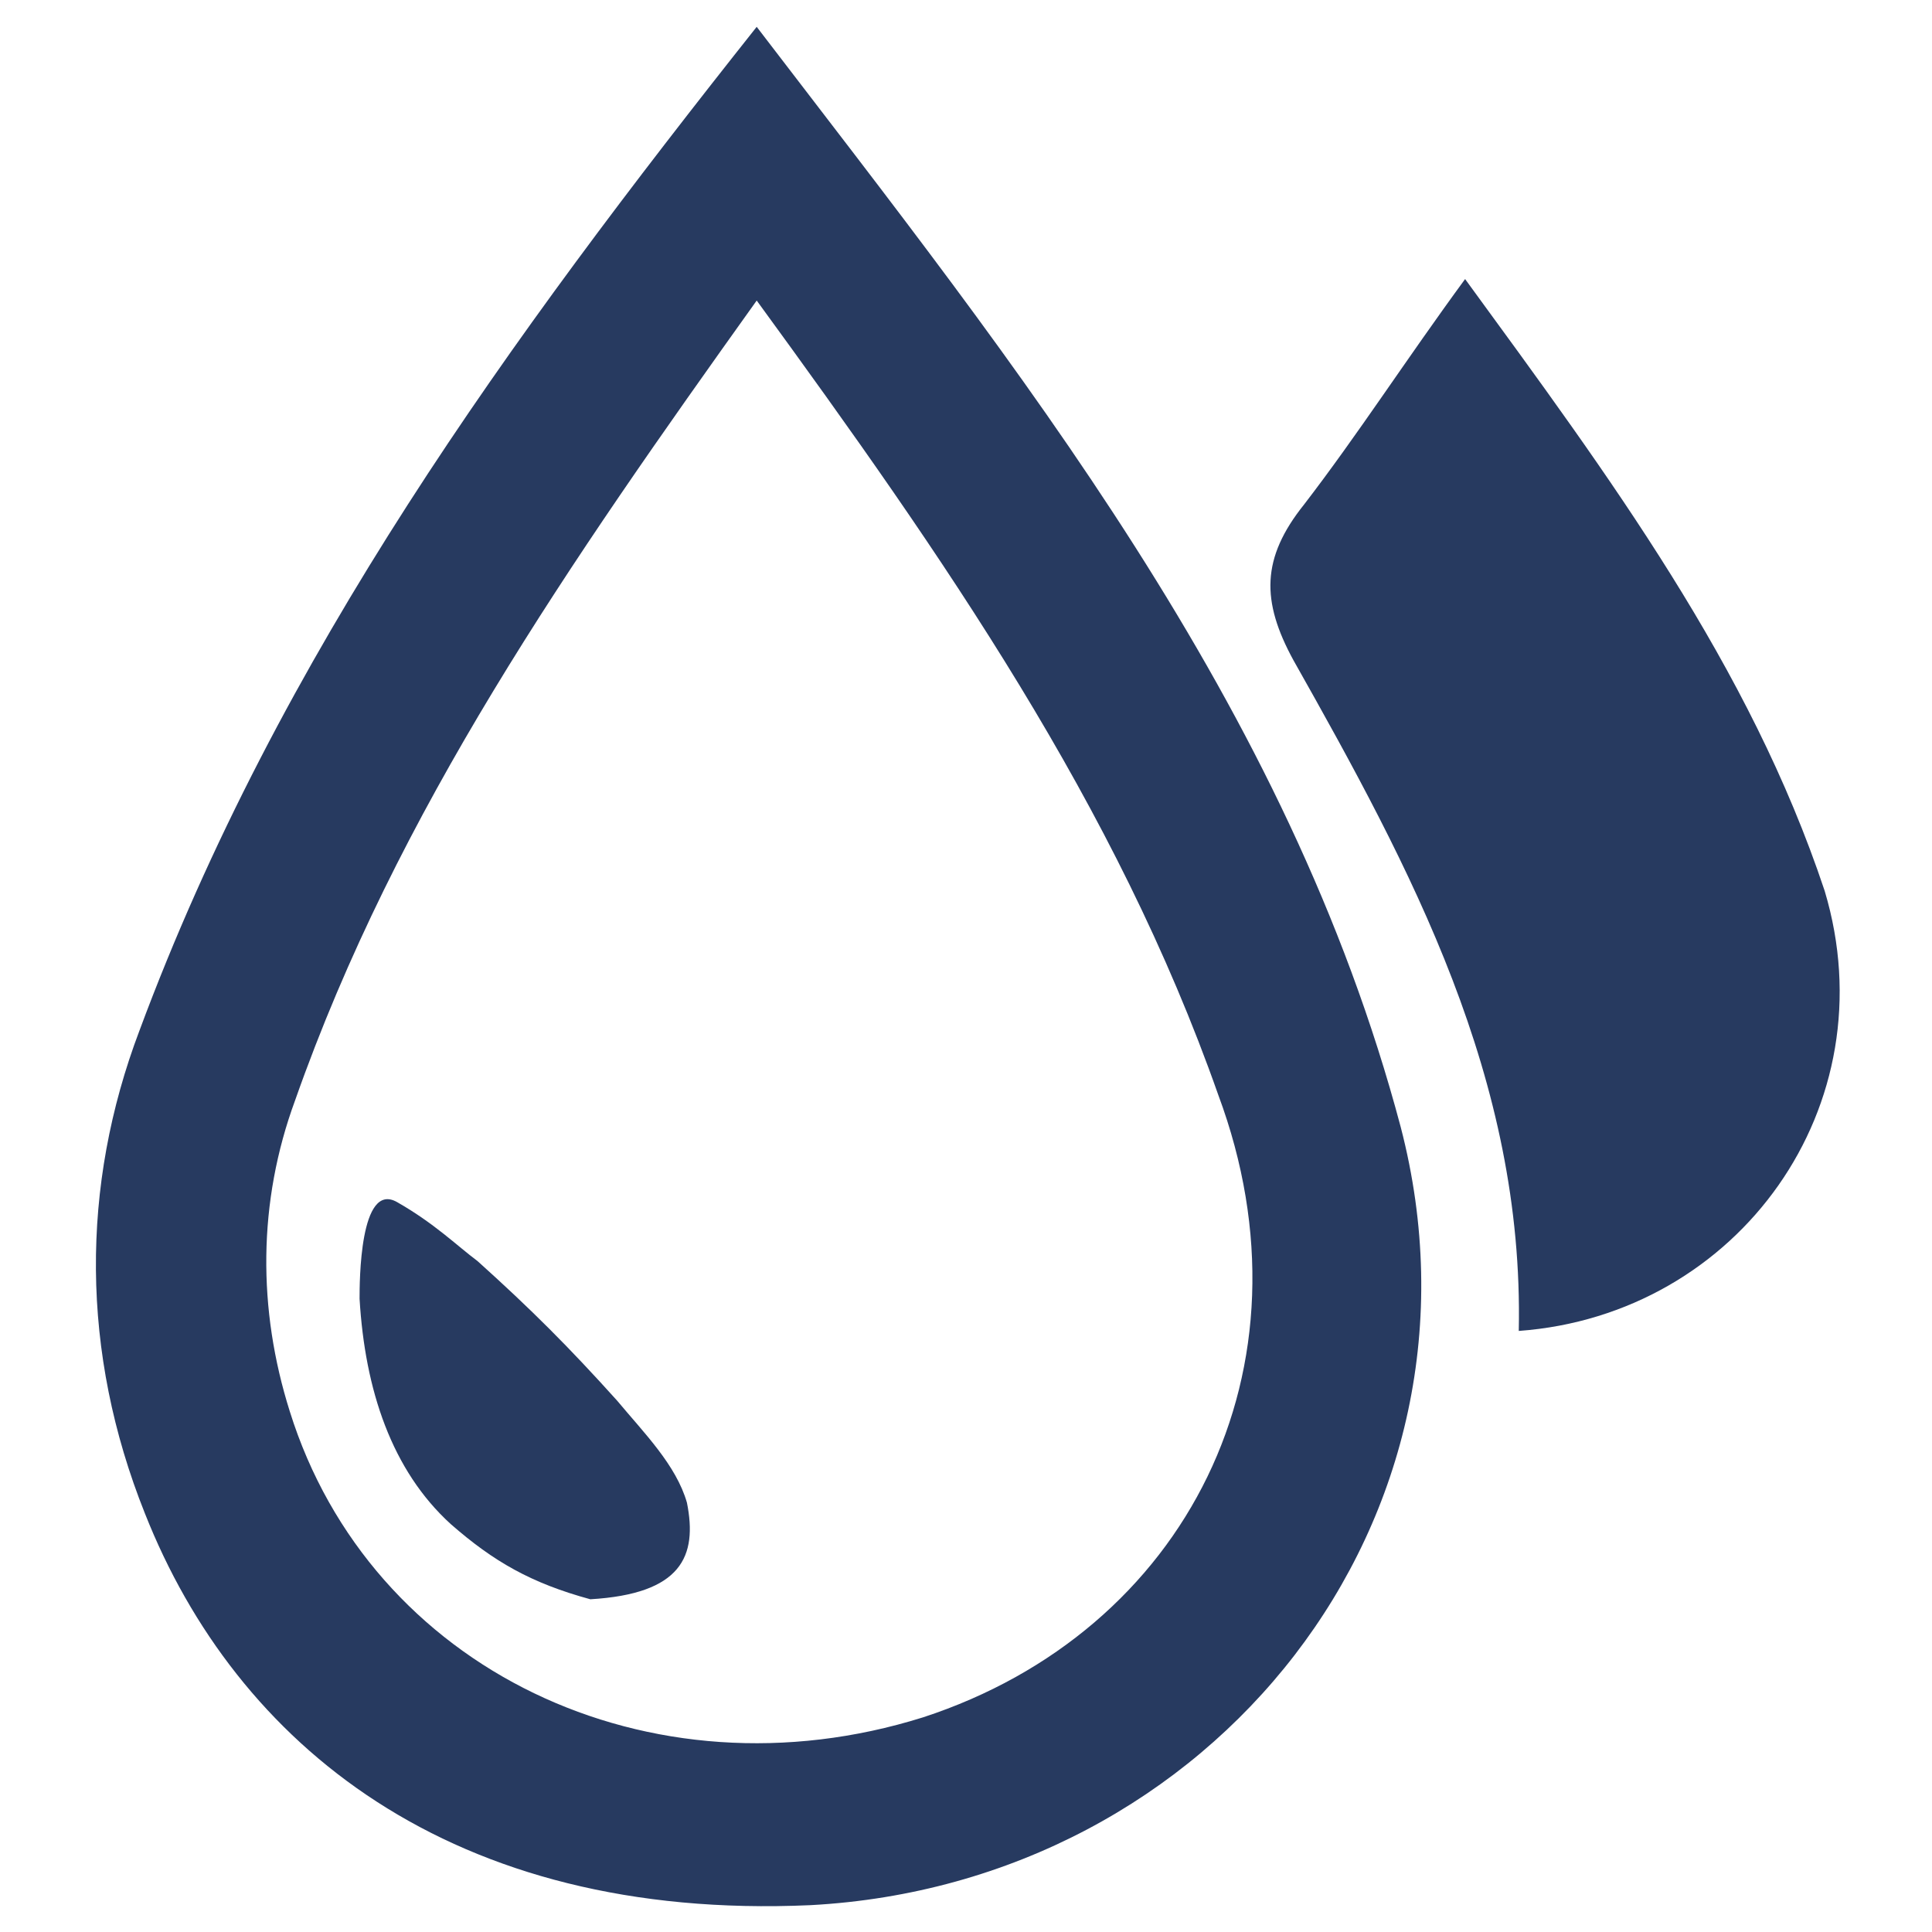 <?xml version="1.0" encoding="utf-8"?>
<!-- Generator: Adobe Illustrator 27.9.0, SVG Export Plug-In . SVG Version: 6.00 Build 0)  -->
<svg version="1.1" id="Layer_1" xmlns="http://www.w3.org/2000/svg" xmlns:xlink="http://www.w3.org/1999/xlink" x="0px" y="0px"
	 viewBox="0 0 36 36" style="enable-background:new 0 0 36 36;" xml:space="preserve">
<style type="text/css">
	.st0{display:none;}
	.st1{display:inline;fill:#818282;}
	.st2{fill:#273A60;}
</style>
<g class="st0">
	<path class="st1" d="M30,36c-0.9-0.9-1.8-1.8-2.7-2.7c0.5-0.5,1-1,1.5-1.5s0.3-1.2-0.4-1.3c-0.3,0-0.6,0.1-0.8,0.3
		c-0.5,0.4-1,1-1.5,1.4c-0.5-0.5-0.9-0.9-1.4-1.4c0.8-0.8,1.6-1.6,2.4-2.4c0.5-0.5,0.5-0.9,0.1-1.3s-0.8-0.3-1.3,0.1
		c-0.8,0.8-1.6,1.6-2.4,2.4c-0.5-0.5-0.9-0.9-1.4-1.4c0.4-0.5,0.9-0.9,1.4-1.4c0.4-0.4,0.4-0.8,0.2-1.1c-0.3-0.5-0.9-0.5-1.3-0.1
		c-0.5,0.5-1,1-1.4,1.4c-0.5-0.5-0.9-0.9-1.4-1.4c0.8-0.8,1.6-1.6,2.5-2.4c0.4-0.4,0.4-0.7,0.2-1.1C22,21.6,21.5,21.6,21,22
		c-0.7,0.7-1.5,1.5-2.2,2.2c-0.1,0.1-0.2,0.2-0.3,0.4c-0.5-0.5-0.9-1-1.4-1.5c0.4-0.4,0.9-0.9,1.4-1.4c0.4-0.4,0.5-0.8,0.1-1.2
		c-0.3-0.4-0.8-0.4-1.3,0.1s-0.9,1-1.4,1.4c-0.5-0.5-0.9-0.9-1.4-1.4c0.4-0.5,0.9-1,1.4-1.5c0.4-0.4,0.7-0.7,1.1-1.1s0.3-0.8,0-1.2
		c-0.3-0.3-0.8-0.3-1.2,0c-0.5,0.5-1.1,1.1-1.6,1.6c-0.3,0.3-0.6,0.7-0.9,0.9C13,19,12.5,18.6,12,18.1c0.5-0.5,1-0.9,1.4-1.4
		c0.2-0.2,0.4-0.5,0.3-0.9c-0.2-0.6-0.8-0.8-1.2-0.4c-0.5,0.4-0.9,0.8-1.3,1.2c-0.1,0.1-0.2,0.2-0.3,0.3c-0.5-0.5-0.9-0.9-1.4-1.4
		c0.8-0.8,1.6-1.6,2.5-2.5c0.3-0.2,0.3-0.6,0.2-0.8s-0.4-0.5-0.6-0.5c-0.3,0-0.6,0.1-0.8,0.3c-0.8,0.7-1.5,1.4-2.2,2.2
		c-0.1,0.1-0.2,0.2-0.3,0.3c-0.4-0.6-0.8-1-1.3-1.5c0.4-0.4,0.9-0.9,1.4-1.4c0.3-0.3,0.4-0.6,0.3-1C8.4,10,7.8,9.9,7.3,10.4
		s-1,0.9-1.4,1.4c-0.4-0.4-0.9-0.9-1.4-1.4c0.4-0.3,0.8-0.8,1.2-1.2c0.5-0.5,0.9-0.9,1.4-1.4c0.3-0.3,0.3-0.7,0-1
		C6.8,6.5,6.4,6.4,6,6.7C5.9,6.8,5.8,6.9,5.7,7C4.9,7.8,4.1,8.6,3.3,9.3C2.4,8.4,1.5,7.6,0.7,6.7c7.4-7.5,20.2-8.3,28.5-0.6
		C38.5,14.6,37.8,28.4,30,36z M28.6,24.8c1-3.5,0.4-8.7-3-12.5C21.7,7.9,16,6.9,11.9,8.1C17.4,13.6,23,19.2,28.6,24.8z"/>
</g>
<g>
	<path class="st2" d="M14.1,0.5C19,6.9,24,13.1,26.1,21c1.9,7.3-3.5,14.1-11,14.5c-6.7,0.3-10.7-3-12.4-7.3c-1.2-3-1.2-6.1-0.1-9
		C5.2,12.2,9.5,6.3,14.1,0.5z M14.1,5.6c-3.5,4.9-6.7,9.5-8.6,14.9c-0.7,1.9-0.7,3.9-0.1,5.8c1.5,4.8,6.7,7.3,11.8,5.7
		c4.9-1.6,7.4-6.5,5.5-11.6C20.8,15,17.6,10.4,14.1,5.6z"/>
	<path class="st2" d="M28.3,24.8c0.1-4.7-2-8.6-4.2-12.5c-0.6-1.1-0.6-1.9,0.2-2.9c1-1.3,1.9-2.7,3-4.2c2.7,3.7,5.3,7.2,6.7,11.4
		C35.2,20.6,32.4,24.5,28.3,24.8z"/>
	<path class="st2" d="M11,29.8c-1.1-0.3-1.8-0.7-2.6-1.4c-1.1-1-1.6-2.5-1.7-4.2c0-0.3,0-2.2,0.7-1.8c0.7,0.4,1.1,0.8,1.5,1.1
		c1,0.9,1.7,1.6,2.6,2.6c0.5,0.6,1.1,1.2,1.3,1.9C13,29,12.7,29.7,11,29.8z"/>
</g>
</svg>
